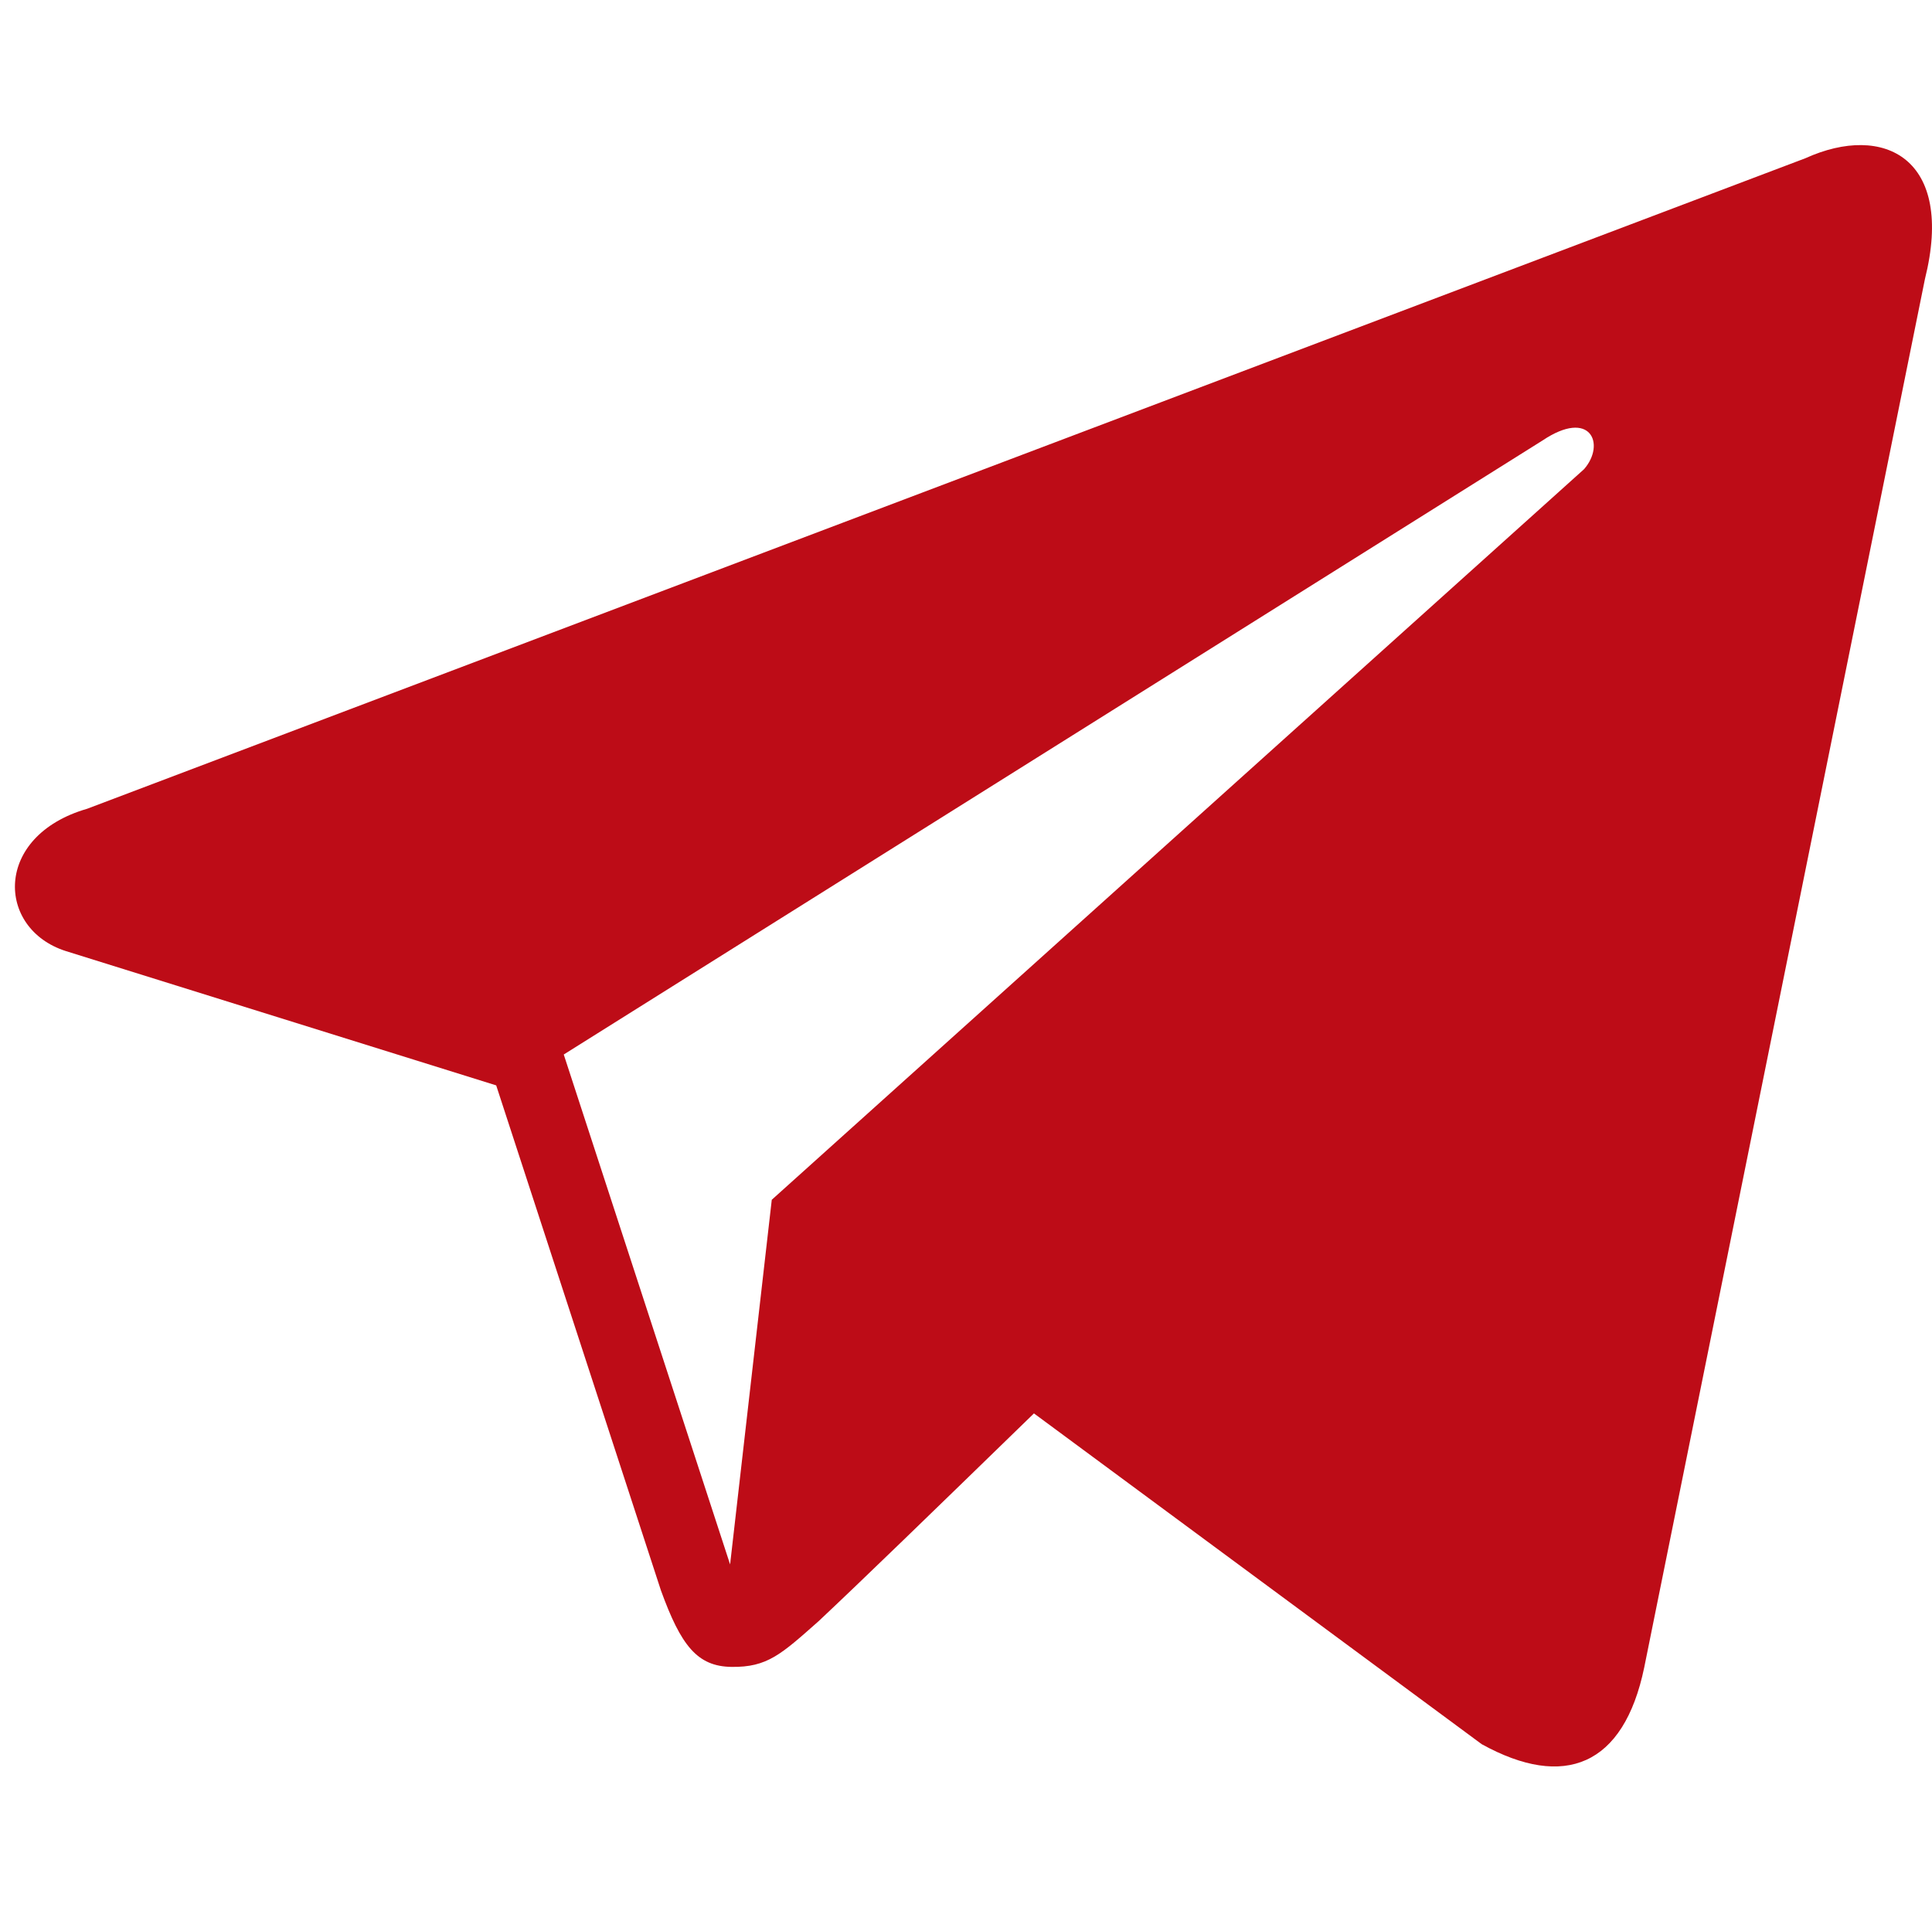 <svg id="Layer_1" data-name="Layer 1" xmlns="http://www.w3.org/2000/svg" viewBox="0 0 253.75 253.688"><defs><style>.cls-1{fill:#bd0c17;}</style></defs><path id="telegram" class="cls-1" d="M237.111,20.79,11.448,106.236c-12.342,3.565-11.948,15.756-2.82,18.687L65.17,142.571,86.804,208.901c2.63,7.26,4.78,9.994,9.271,10.056,4.72.065,6.527-1.659,11.429-5.993,5.74-5.39,14.482-13.875,28.296-27.306l58.815,43.455c10.823,5.971,18.637,2.878,21.332-10.051l36.873-182.398C256.774,20.817,247.466,16.091,237.111,20.79ZM74.043,138.516,202.593,57.862c6.332-4.248,8.317.491,5.459,3.766l-106.687,95.969-5.474,47.899Z"/></svg>
